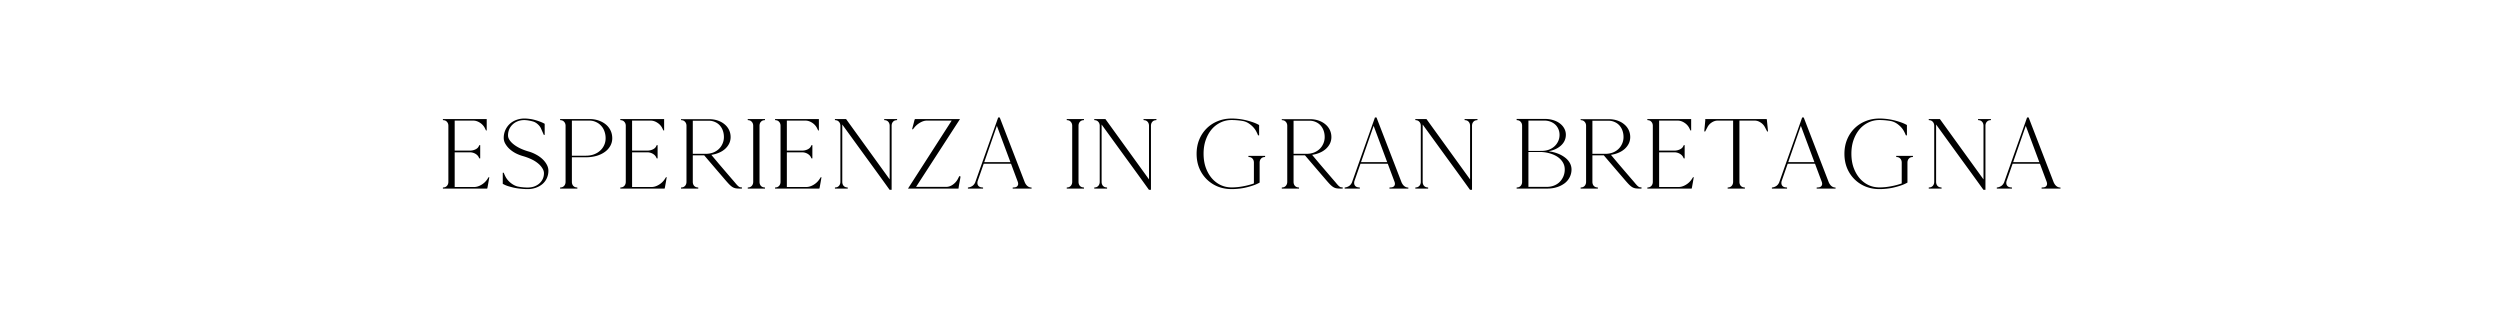 <svg xmlns="http://www.w3.org/2000/svg" width="800" viewBox="0 0 600 75" height="100" version="1.0"><defs><clipPath id="a"><path d="M0 0h391v31H0z"/></clipPath></defs><g clip-path="url(#a)" transform="translate(105 22)"><path d="M10.249 16.023h-.203l-.11-.203c-.148-.363-.421-.664-.828-.906a2.612 2.612 0 0 0-1.343-.36H4.124v8.329H8.78c.582 0 1.176-.18 1.782-.547a4.329 4.329 0 0 0 1.453-1.422l.25-.39h.172c-.063.374-.137.804-.22 1.28-.085.481-.163.907-.234 1.282h-.015l-.031.172H1.296v-.25l.203-.031a1.12 1.12 0 0 0 .797-.407c.207-.25.312-.562.312-.937V8.195c0-.375-.105-.68-.312-.922-.2-.25-.465-.39-.797-.421l-.203-.032v-.25h10.516v2.735h-.172l-.188-.375a3.249 3.249 0 0 0-1.187-1.422c-.543-.375-1.106-.563-1.688-.563H4.124v7.203h3.64c.489 0 .938-.097 1.344-.296.414-.196.692-.47.829-.813l.109-.203h.203ZM25.724 10.367l-.203.016-.703-1.594a2.916 2.916 0 0 0-.703-.922 3.282 3.282 0 0 0-.969-.64 8.937 8.937 0 0 0-1.234-.297 6.353 6.353 0 0 0-1.094-.11c-.555 0-1.074.094-1.563.282-.48.187-.89.449-1.234.78a3.52 3.52 0 0 0-.812 1.157 3.77 3.77 0 0 0-.282 1.469c0 .355.117.719.36 1.094.25.375.586.73 1.015 1.062.426.336.938.649 1.532.938.593.28 1.242.527 1.953.734a8.69 8.69 0 0 1 1.937.797 7.076 7.076 0 0 1 1.531 1.11c.426.417.758.859 1 1.327.239.461.36.934.36 1.422a4.15 4.15 0 0 1-.375 1.766 3.913 3.913 0 0 1-1.031 1.39c-.45.387-.98.688-1.594.907a5.795 5.795 0 0 1-1.985.328 15.27 15.27 0 0 1-1.687-.094 13.06 13.06 0 0 1-1.64-.25 18.697 18.697 0 0 1-1.485-.406 6.582 6.582 0 0 1-1.156-.516v-2.656h.234c.04.105.086.219.14.344.051.125.102.242.157.343.281.625.703 1.18 1.266 1.657.57.48 1.156.797 1.75.953.414.086.828.148 1.234.187.406.043.8.063 1.187.063.57 0 1.098-.082 1.579-.25.476-.176.89-.414 1.234-.719.344-.3.613-.66.812-1.078.196-.426.297-.883.297-1.375 0-.395-.125-.79-.375-1.188a4.598 4.598 0 0 0-1.015-1.156 7.14 7.14 0 0 0-1.578-1c-.606-.289-1.262-.539-1.97-.75a9.507 9.507 0 0 1-1.89-.734 7.246 7.246 0 0 1-1.5-1.063 5.344 5.344 0 0 1-.984-1.265 2.791 2.791 0 0 1-.344-1.313 4.565 4.565 0 0 1 1.406-3.344 4.651 4.651 0 0 1 1.563-.968 5.481 5.481 0 0 1 2-.36c.394 0 .812.032 1.25.094.437.055.867.14 1.297.266.425.117.836.25 1.234.406.395.148.754.312 1.078.5ZM33.566 23.008v.25h-4.14v-.25l.202-.031a1.12 1.12 0 0 0 .797-.407c.207-.25.313-.562.313-.937V8.195c0-.375-.106-.68-.313-.922-.199-.25-.465-.39-.797-.421l-.203-.032v-.25h7.031c.79 0 1.52.118 2.188.344.676.23 1.258.547 1.75.953.488.399.867.883 1.14 1.453.27.563.407 1.184.407 1.86 0 .656-.156 1.265-.469 1.828a4.456 4.456 0 0 1-1.312 1.453c-.563.406-1.235.727-2.016.953a9.275 9.275 0 0 1-2.531.328h-3.36v5.89c0 .376.098.688.297.938.207.243.477.375.813.407Zm-1.313-7.64h3.36c.695 0 1.332-.102 1.906-.313.57-.207 1.066-.5 1.484-.875.426-.375.754-.817.985-1.328.238-.508.36-1.067.36-1.672a4.83 4.83 0 0 0-.298-1.703c-.187-.52-.46-.961-.812-1.329a3.662 3.662 0 0 0-1.235-.875 3.689 3.689 0 0 0-1.547-.328h-4.203ZM52.826 16.023h-.203l-.109-.203c-.148-.363-.422-.664-.828-.906a2.612 2.612 0 0 0-1.344-.36h-3.64v8.329h4.656c.582 0 1.176-.18 1.781-.547a4.329 4.329 0 0 0 1.453-1.422l.25-.39h.172l-.219 1.28c-.086.481-.164.907-.234 1.282h-.016l-.031.172h-10.64v-.25l.202-.031a1.12 1.12 0 0 0 .797-.407c.207-.25.313-.562.313-.937V8.195c0-.375-.106-.68-.313-.922-.199-.25-.464-.39-.797-.421l-.203-.032v-.25H54.39v2.735h-.172l-.187-.375a3.249 3.249 0 0 0-1.188-1.422c-.543-.375-1.105-.563-1.687-.563H46.7v7.203h3.641c.488 0 .938-.097 1.344-.296.414-.196.691-.47.828-.813l.11-.203h.202ZM58.442 6.82v-.218h6.703c.758 0 1.453.105 2.078.312.633.211 1.18.508 1.641.89.469.376.832.829 1.094 1.36.258.531.39 1.11.39 1.734a3.56 3.56 0 0 1-.343 1.547c-.23.47-.547.891-.953 1.266a5.197 5.197 0 0 1-1.454.922c-.562.25-1.187.43-1.875.531.32.387.91 1.09 1.766 2.11.863 1.011 1.895 2.214 3.094 3.609.437.5.77.89 1 1.172.238.281.437.492.594.625.164.136.304.218.421.25.114.023.266.031.454.031v.297h-.579c-.386 0-.71-.024-.968-.078a2.194 2.194 0 0 1-.797-.344c-.262-.176-.559-.441-.89-.797-.325-.351-.75-.844-1.282-1.469a793.45 793.45 0 0 1-2.828-3.297 212.67 212.67 0 0 1-1.703-2H61.27v6.36c0 .375.098.687.297.937.207.243.477.375.813.407l.203.03v.25h-4.14v-.25l.202-.03a1.12 1.12 0 0 0 .797-.407c.207-.25.313-.562.313-.937V8.195c0-.375-.106-.68-.313-.922-.199-.25-.465-.39-.797-.421Zm5.938 8.094a5 5 0 0 0 1.765-.297 4.129 4.129 0 0 0 1.36-.844c.375-.351.672-.773.89-1.265.227-.5.344-1.035.344-1.61 0-.57-.09-1.097-.266-1.578a3.668 3.668 0 0 0-.75-1.25 3.38 3.38 0 0 0-1.14-.797 3.492 3.492 0 0 0-1.438-.296H61.27v7.937ZM78.598 23.008v.25h-4.14v-.25l.203-.031a1.12 1.12 0 0 0 .797-.407c.207-.25.312-.562.312-.937V8.195c0-.375-.105-.68-.312-.922-.2-.25-.465-.39-.797-.421l-.203-.032v-.25h4.14v.25l-.203.032a1.15 1.15 0 0 0-.812.421c-.2.243-.297.547-.297.922v13.438c0 .375.098.687.297.937.207.243.476.375.812.407ZM89.969 16.023h-.204l-.109-.203c-.148-.363-.422-.664-.828-.906a2.612 2.612 0 0 0-1.344-.36h-3.64v8.329H88.5c.582 0 1.176-.18 1.781-.547a4.329 4.329 0 0 0 1.453-1.422l.25-.39h.172c-.062.374-.137.804-.219 1.28-.086.481-.164.907-.234 1.282h-.016l-.031.172h-10.64v-.25l.203-.031a1.12 1.12 0 0 0 .796-.407c.207-.25.313-.562.313-.937V8.195c0-.375-.106-.68-.313-.922-.199-.25-.464-.39-.796-.421l-.204-.032v-.25h10.516v2.735h-.172l-.187-.375a3.249 3.249 0 0 0-1.188-1.422c-.543-.375-1.105-.563-1.687-.563h-4.453v7.203h3.64c.488 0 .938-.097 1.344-.296.414-.196.691-.47.828-.813l.11-.203h.203ZM95.381 6.82v-.25h2.672l10.469 14.485V8.195c0-.375-.102-.68-.297-.922a1.12 1.12 0 0 0-.813-.421l-.203-.032v-.25h3.094v.25l-.203.032c-.344.03-.617.171-.813.421-.199.243-.296.547-.296.922v15.36h-.485a1263.11 1263.11 0 0 0-5.672-7.828 3324.537 3324.537 0 0 1-5.687-7.844v13.75c0 .375.097.687.297.937.207.243.476.375.812.407l.203.03v.25h-3.078v-.25l.203-.03a1.12 1.12 0 0 0 .797-.407c.207-.25.313-.562.313-.937V8.195c0-.375-.106-.68-.313-.922-.199-.25-.465-.39-.797-.421ZM125.558 20.383h-.031c-.063.437-.148.918-.25 1.437-.105.524-.184 1-.234 1.438h-12.125l10.484-16.313h-5.984c-.48 0-.993.153-1.532.453a4.885 4.885 0 0 0-1.39 1.141l-.39.484h-.204c.082-.332.18-.707.297-1.125.113-.425.21-.812.297-1.156h.031l.047-.172h10.828l-10.547 16.282h7.234c.52 0 1.032-.164 1.532-.5.508-.344.91-.774 1.203-1.297l.422-.813c.031.024.07.043.125.063.082.031.144.058.187.078ZM138.047 23.258v-.25l.407-.031c.375-.032.632-.164.78-.407.157-.25.165-.562.032-.937l-1.625-4.344h-6.547l-1.468 4.203c-.094.418-.055.762.125 1.031.187.274.492.422.921.454l.266.03v.25h-3.64v-.25c.394-.05.734-.163 1.015-.343.29-.176.531-.457.719-.844l5.531-15.625h.375l6.016 15.578c.382.825.925 1.235 1.625 1.235v.25Zm-.546-6.344-3.25-8.719-3.032 8.72ZM155.158 23.008v.25h-4.14v-.25l.202-.031a1.12 1.12 0 0 0 .797-.407c.207-.25.313-.562.313-.937V8.195c0-.375-.106-.68-.313-.922-.199-.25-.465-.39-.797-.421l-.203-.032v-.25h4.14v.25l-.202.032a1.15 1.15 0 0 0-.813.421c-.199.243-.297.547-.297.922v13.438c0 .375.098.687.297.937.207.243.477.375.813.407ZM157.622 6.82v-.25h2.672l10.468 14.485V8.195c0-.375-.101-.68-.297-.922a1.12 1.12 0 0 0-.812-.421l-.203-.032v-.25h3.094v.25l-.204.032c-.343.03-.617.171-.812.421-.2.243-.297.547-.297.922v15.36h-.484a1263.11 1263.11 0 0 0-5.672-7.828 3324.537 3324.537 0 0 1-5.688-7.844v13.75c0 .375.098.687.297.937.207.243.477.375.813.407l.203.03v.25h-3.078v-.25l.203-.03a1.12 1.12 0 0 0 .797-.407c.207-.25.312-.562.312-.937V8.195c0-.375-.105-.68-.312-.922-.2-.25-.465-.39-.797-.421ZM197.187 10.508l-.265-.047c-.043-.102-.09-.219-.14-.344a4.428 4.428 0 0 0-.157-.328 4.946 4.946 0 0 0-1.36-1.75c-.593-.508-1.21-.832-1.843-.969a15.957 15.957 0 0 0-2.813-.265c-.98 0-1.883.203-2.703.61a6.387 6.387 0 0 0-2.14 1.671c-.594.719-1.063 1.574-1.407 2.562-.336.981-.5 2.06-.5 3.235 0 1.187.164 2.277.5 3.265.344.981.813 1.829 1.406 2.547a6.534 6.534 0 0 0 2.141 1.688c.82.398 1.723.594 2.703.594.875 0 1.785-.086 2.735-.266.957-.176 1.82-.406 2.593-.688V17.04c0-.375-.101-.68-.297-.922a1.12 1.12 0 0 0-.812-.422l-.203-.015v-.266h4v.266l-.203.015a1.15 1.15 0 0 0-.813.422c-.199.242-.297.547-.297.922v4.781c-.386.22-.843.43-1.375.625-.53.188-1.093.356-1.687.5-.594.149-1.203.258-1.828.328-.617.07-1.211.11-1.782.11-1.242 0-2.375-.207-3.406-.625a8.125 8.125 0 0 1-2.656-1.766 8.112 8.112 0 0 1-1.766-2.672c-.418-1.039-.625-2.175-.625-3.406 0-1.226.207-2.36.625-3.39a8.1 8.1 0 0 1 1.766-2.688 7.965 7.965 0 0 1 2.656-1.75c1.031-.426 2.164-.64 3.406-.64.551 0 1.13.038 1.735.109.601.074 1.195.183 1.781.328.582.148 1.133.312 1.656.5.52.187.977.398 1.375.625ZM202.627 6.82v-.218h6.703c.758 0 1.453.105 2.078.312.633.211 1.18.508 1.64.89.47.376.833.829 1.095 1.36.257.531.39 1.11.39 1.734a3.56 3.56 0 0 1-.343 1.547c-.23.47-.547.891-.954 1.266a5.197 5.197 0 0 1-1.453.922c-.562.25-1.187.43-1.875.531.32.387.91 1.09 1.766 2.11.863 1.011 1.894 2.214 3.094 3.609.437.5.77.89 1 1.172.238.281.437.492.593.625.164.136.305.218.422.25.114.023.266.031.453.031v.297h-.578c-.386 0-.71-.024-.968-.078a2.194 2.194 0 0 1-.797-.344c-.262-.176-.559-.441-.891-.797-.324-.351-.75-.844-1.281-1.469a793.45 793.45 0 0 1-2.828-3.297 212.67 212.67 0 0 1-1.703-2h-2.735v6.36c0 .375.098.687.297.937.207.243.477.375.813.407l.203.03v.25h-4.141v-.25l.203-.03a1.12 1.12 0 0 0 .797-.407c.207-.25.313-.562.313-.937V8.195c0-.375-.106-.68-.313-.922-.2-.25-.465-.39-.797-.421Zm5.938 8.094a5 5 0 0 0 1.765-.297 4.129 4.129 0 0 0 1.36-.844c.375-.351.671-.773.89-1.265.227-.5.344-1.035.344-1.61 0-.57-.09-1.097-.266-1.578a3.668 3.668 0 0 0-.75-1.25 3.38 3.38 0 0 0-1.14-.797 3.492 3.492 0 0 0-1.438-.296h-3.875v7.937ZM228.47 23.258v-.25l.407-.031c.375-.032.633-.164.781-.407.156-.25.164-.562.031-.937l-1.625-4.344h-6.546l-1.47 4.203c-.093.418-.054.762.126 1.031.187.274.492.422.922.454l.265.03v.25h-3.64v-.25c.394-.05.734-.163 1.015-.343.29-.176.532-.457.719-.844l5.531-15.625h.375l6.016 15.578c.383.825.926 1.235 1.625 1.235v.25Zm-.546-6.344-3.25-8.719-3.031 8.72ZM234.677 6.82v-.25h2.672l10.468 14.485V8.195c0-.375-.101-.68-.296-.922a1.12 1.12 0 0 0-.813-.421l-.203-.032v-.25h3.094v.25l-.203.032c-.344.03-.618.171-.813.421-.2.243-.297.547-.297.922v15.36h-.484a1263.11 1263.11 0 0 0-5.672-7.828 3324.537 3324.537 0 0 1-5.688-7.844v13.75c0 .375.098.687.297.937.207.243.477.375.813.407l.203.03v.25h-3.078v-.25l.203-.03a1.12 1.12 0 0 0 .797-.407c.207-.25.312-.562.312-.937V8.195c0-.375-.105-.68-.312-.922-.2-.25-.465-.39-.797-.421ZM265.008 14.211c.645 0 1.227-.098 1.75-.297.52-.195.961-.469 1.328-.812.375-.344.664-.743.875-1.204.219-.468.328-.976.328-1.53 0-.489-.09-.942-.265-1.36-.18-.426-.43-.79-.75-1.094a3.5 3.5 0 0 0-1.14-.703 3.827 3.827 0 0 0-1.438-.266h-3.875v7.282h2.125Zm-6.016-7.39v-.282h6.704c.738 0 1.421.094 2.046.281.625.188 1.16.453 1.61.797.457.336.812.735 1.062 1.203.258.461.391.965.391 1.516 0 1-.383 1.855-1.14 2.562-.762.711-1.774 1.18-3.032 1.407.82.105 1.567.289 2.234.547a6.87 6.87 0 0 1 1.75.968c.489.375.868.809 1.141 1.297.27.492.406 1.012.406 1.563 0 .656-.148 1.273-.437 1.843a4.242 4.242 0 0 1-1.203 1.454 6.07 6.07 0 0 1-1.844.937c-.711.23-1.484.344-2.328.344h-7.36v-.25l.204-.031a1.12 1.12 0 0 0 .796-.407c.208-.25.313-.562.313-.937V8.195c0-.375-.105-.68-.313-.922-.199-.25-.464-.39-.796-.421Zm2.829 7.656v8.375h4.375c.644 0 1.234-.102 1.765-.313.531-.207.985-.5 1.36-.875a4.177 4.177 0 0 0 1.218-3.016c0-.601-.152-1.16-.453-1.671a4.242 4.242 0 0 0-1.25-1.313c-.531-.363-1.168-.648-1.906-.86a8.355 8.355 0 0 0-2.406-.327ZM274.348 6.82v-.218h6.703c.758 0 1.453.105 2.078.312.633.211 1.18.508 1.64.89.47.376.833.829 1.095 1.36.257.531.39 1.11.39 1.734a3.56 3.56 0 0 1-.344 1.547c-.23.47-.546.891-.953 1.266a5.197 5.197 0 0 1-1.453.922c-.562.25-1.187.43-1.875.531.32.387.91 1.09 1.766 2.11.863 1.011 1.894 2.214 3.094 3.609.437.5.769.89 1 1.172.238.281.437.492.593.625.164.136.305.218.422.25.113.023.266.031.453.031v.297h-.578c-.387 0-.71-.024-.969-.078a2.194 2.194 0 0 1-.796-.344c-.262-.176-.56-.441-.891-.797-.324-.351-.75-.844-1.281-1.469a793.45 793.45 0 0 1-2.828-3.297 212.67 212.67 0 0 1-1.704-2h-2.734v6.36c0 .375.098.687.297.937.207.243.476.375.812.407l.204.03v.25h-4.141v-.25l.203-.03a1.12 1.12 0 0 0 .797-.407c.207-.25.312-.562.312-.937V8.195c0-.375-.105-.68-.312-.922-.2-.25-.465-.39-.797-.421Zm5.937 8.094a5 5 0 0 0 1.766-.297 4.129 4.129 0 0 0 1.36-.844c.374-.351.671-.773.89-1.265.227-.5.344-1.035.344-1.61 0-.57-.09-1.097-.266-1.578a3.668 3.668 0 0 0-.75-1.25 3.38 3.38 0 0 0-1.14-.797 3.492 3.492 0 0 0-1.438-.296h-3.875v7.937ZM299.317 16.023h-.204l-.109-.203c-.148-.363-.422-.664-.828-.906a2.612 2.612 0 0 0-1.344-.36h-3.64v8.329h4.656c.582 0 1.176-.18 1.781-.547a4.329 4.329 0 0 0 1.453-1.422l.25-.39h.172c-.062.374-.137.804-.219 1.28-.086.481-.164.907-.234 1.282h-.016l-.031.172h-10.64v-.25l.203-.031a1.12 1.12 0 0 0 .796-.407c.207-.25.313-.562.313-.937V8.195c0-.375-.106-.68-.313-.922-.199-.25-.464-.39-.796-.421l-.204-.032v-.25h10.516v2.735h-.172l-.187-.375a3.249 3.249 0 0 0-1.188-1.422c-.543-.375-1.105-.563-1.687-.563h-4.453v7.203h3.64c.488 0 .938-.097 1.344-.296.414-.196.691-.47.828-.813l.11-.203h.203ZM304.245 9.555h-.219c.031-.407.07-.867.125-1.39.05-.52.094-.985.125-1.392h-.031l.031-.203h14.734l.032.172c.007 0 .023.137.047.406.03.274.062.579.093.922.04.344.07.668.094.97.031.292.047.464.047.515h-.203l-.531-1.016a2.935 2.935 0 0 0-1.047-1.14c-.45-.301-.918-.454-1.407-.454h-3.671v14.688c0 .375.097.687.296.937.207.243.477.375.813.407l.203.03v.25h-4.14v-.25l.203-.03a1.12 1.12 0 0 0 .796-.407c.207-.25.313-.562.313-.937V6.945h-3.734c-.48 0-.95.153-1.407.453-.449.293-.793.672-1.03 1.141ZM331.003 23.258v-.25l.407-.031c.375-.032.633-.164.781-.407.156-.25.164-.562.031-.937l-1.625-4.344h-6.547l-1.468 4.203c-.094.418-.055.762.125 1.031.187.274.492.422.921.454l.266.03v.25h-3.64v-.25c.394-.05.734-.163 1.015-.343.29-.176.531-.457.719-.844l5.531-15.625h.375l6.016 15.578c.383.825.926 1.235 1.625 1.235v.25Zm-.546-6.344-3.25-8.719-3.032 8.72ZM352.663 10.508l-.266-.047c-.043-.102-.09-.219-.14-.344a4.428 4.428 0 0 0-.157-.328 4.946 4.946 0 0 0-1.36-1.75c-.593-.508-1.21-.832-1.843-.969a15.957 15.957 0 0 0-2.812-.265c-.98 0-1.883.203-2.703.61a6.387 6.387 0 0 0-2.141 1.671c-.594.719-1.063 1.574-1.406 2.562-.336.981-.5 2.06-.5 3.235 0 1.187.164 2.277.5 3.265.343.981.812 1.829 1.406 2.547a6.534 6.534 0 0 0 2.14 1.688c.82.398 1.723.594 2.704.594.875 0 1.785-.086 2.734-.266.957-.176 1.82-.406 2.594-.688V17.04c0-.375-.102-.68-.297-.922a1.12 1.12 0 0 0-.813-.422l-.203-.015v-.266h4v.266l-.203.015a1.15 1.15 0 0 0-.812.422c-.2.242-.297.547-.297.922v4.781c-.387.22-.844.43-1.375.625-.531.188-1.094.356-1.688.5-.593.149-1.203.258-1.828.328-.617.07-1.21.11-1.781.11-1.242 0-2.375-.207-3.406-.625a8.125 8.125 0 0 1-2.657-1.766 8.112 8.112 0 0 1-1.765-2.672c-.418-1.039-.625-2.175-.625-3.406 0-1.226.207-2.36.625-3.39a8.1 8.1 0 0 1 1.765-2.688 7.965 7.965 0 0 1 2.657-1.75c1.03-.426 2.164-.64 3.406-.64.55 0 1.129.038 1.734.109.602.074 1.196.183 1.782.328.582.148 1.132.312 1.656.5.52.187.976.398 1.375.625ZM357.9 6.82v-.25h2.671l10.469 14.485V8.195c0-.375-.102-.68-.297-.922a1.12 1.12 0 0 0-.812-.421l-.204-.032v-.25h3.094v.25l-.203.032c-.344.03-.617.171-.812.421-.2.243-.297.547-.297.922v15.36h-.485a1263.11 1263.11 0 0 0-5.672-7.828 3324.537 3324.537 0 0 1-5.687-7.844v13.75c0 .375.098.687.297.937.207.243.476.375.812.407l.203.03v.25H357.9v-.25l.203-.03a1.12 1.12 0 0 0 .797-.407c.207-.25.313-.562.313-.937V8.195c0-.375-.106-.68-.313-.922-.199-.25-.465-.39-.797-.421ZM384.983 23.258v-.25l.406-.031c.375-.032.633-.164.781-.407.156-.25.164-.562.031-.937l-1.625-4.344h-6.547l-1.468 4.203c-.094.418-.055.762.125 1.031.187.274.492.422.922.454l.265.03v.25h-3.64v-.25c.394-.05.734-.163 1.015-.343.29-.176.531-.457.719-.844l5.531-15.625h.375l6.016 15.578c.383.825.926 1.235 1.625 1.235v.25Zm-.547-6.344-3.25-8.719-3.032 8.72Zm0 0"/></g></svg>